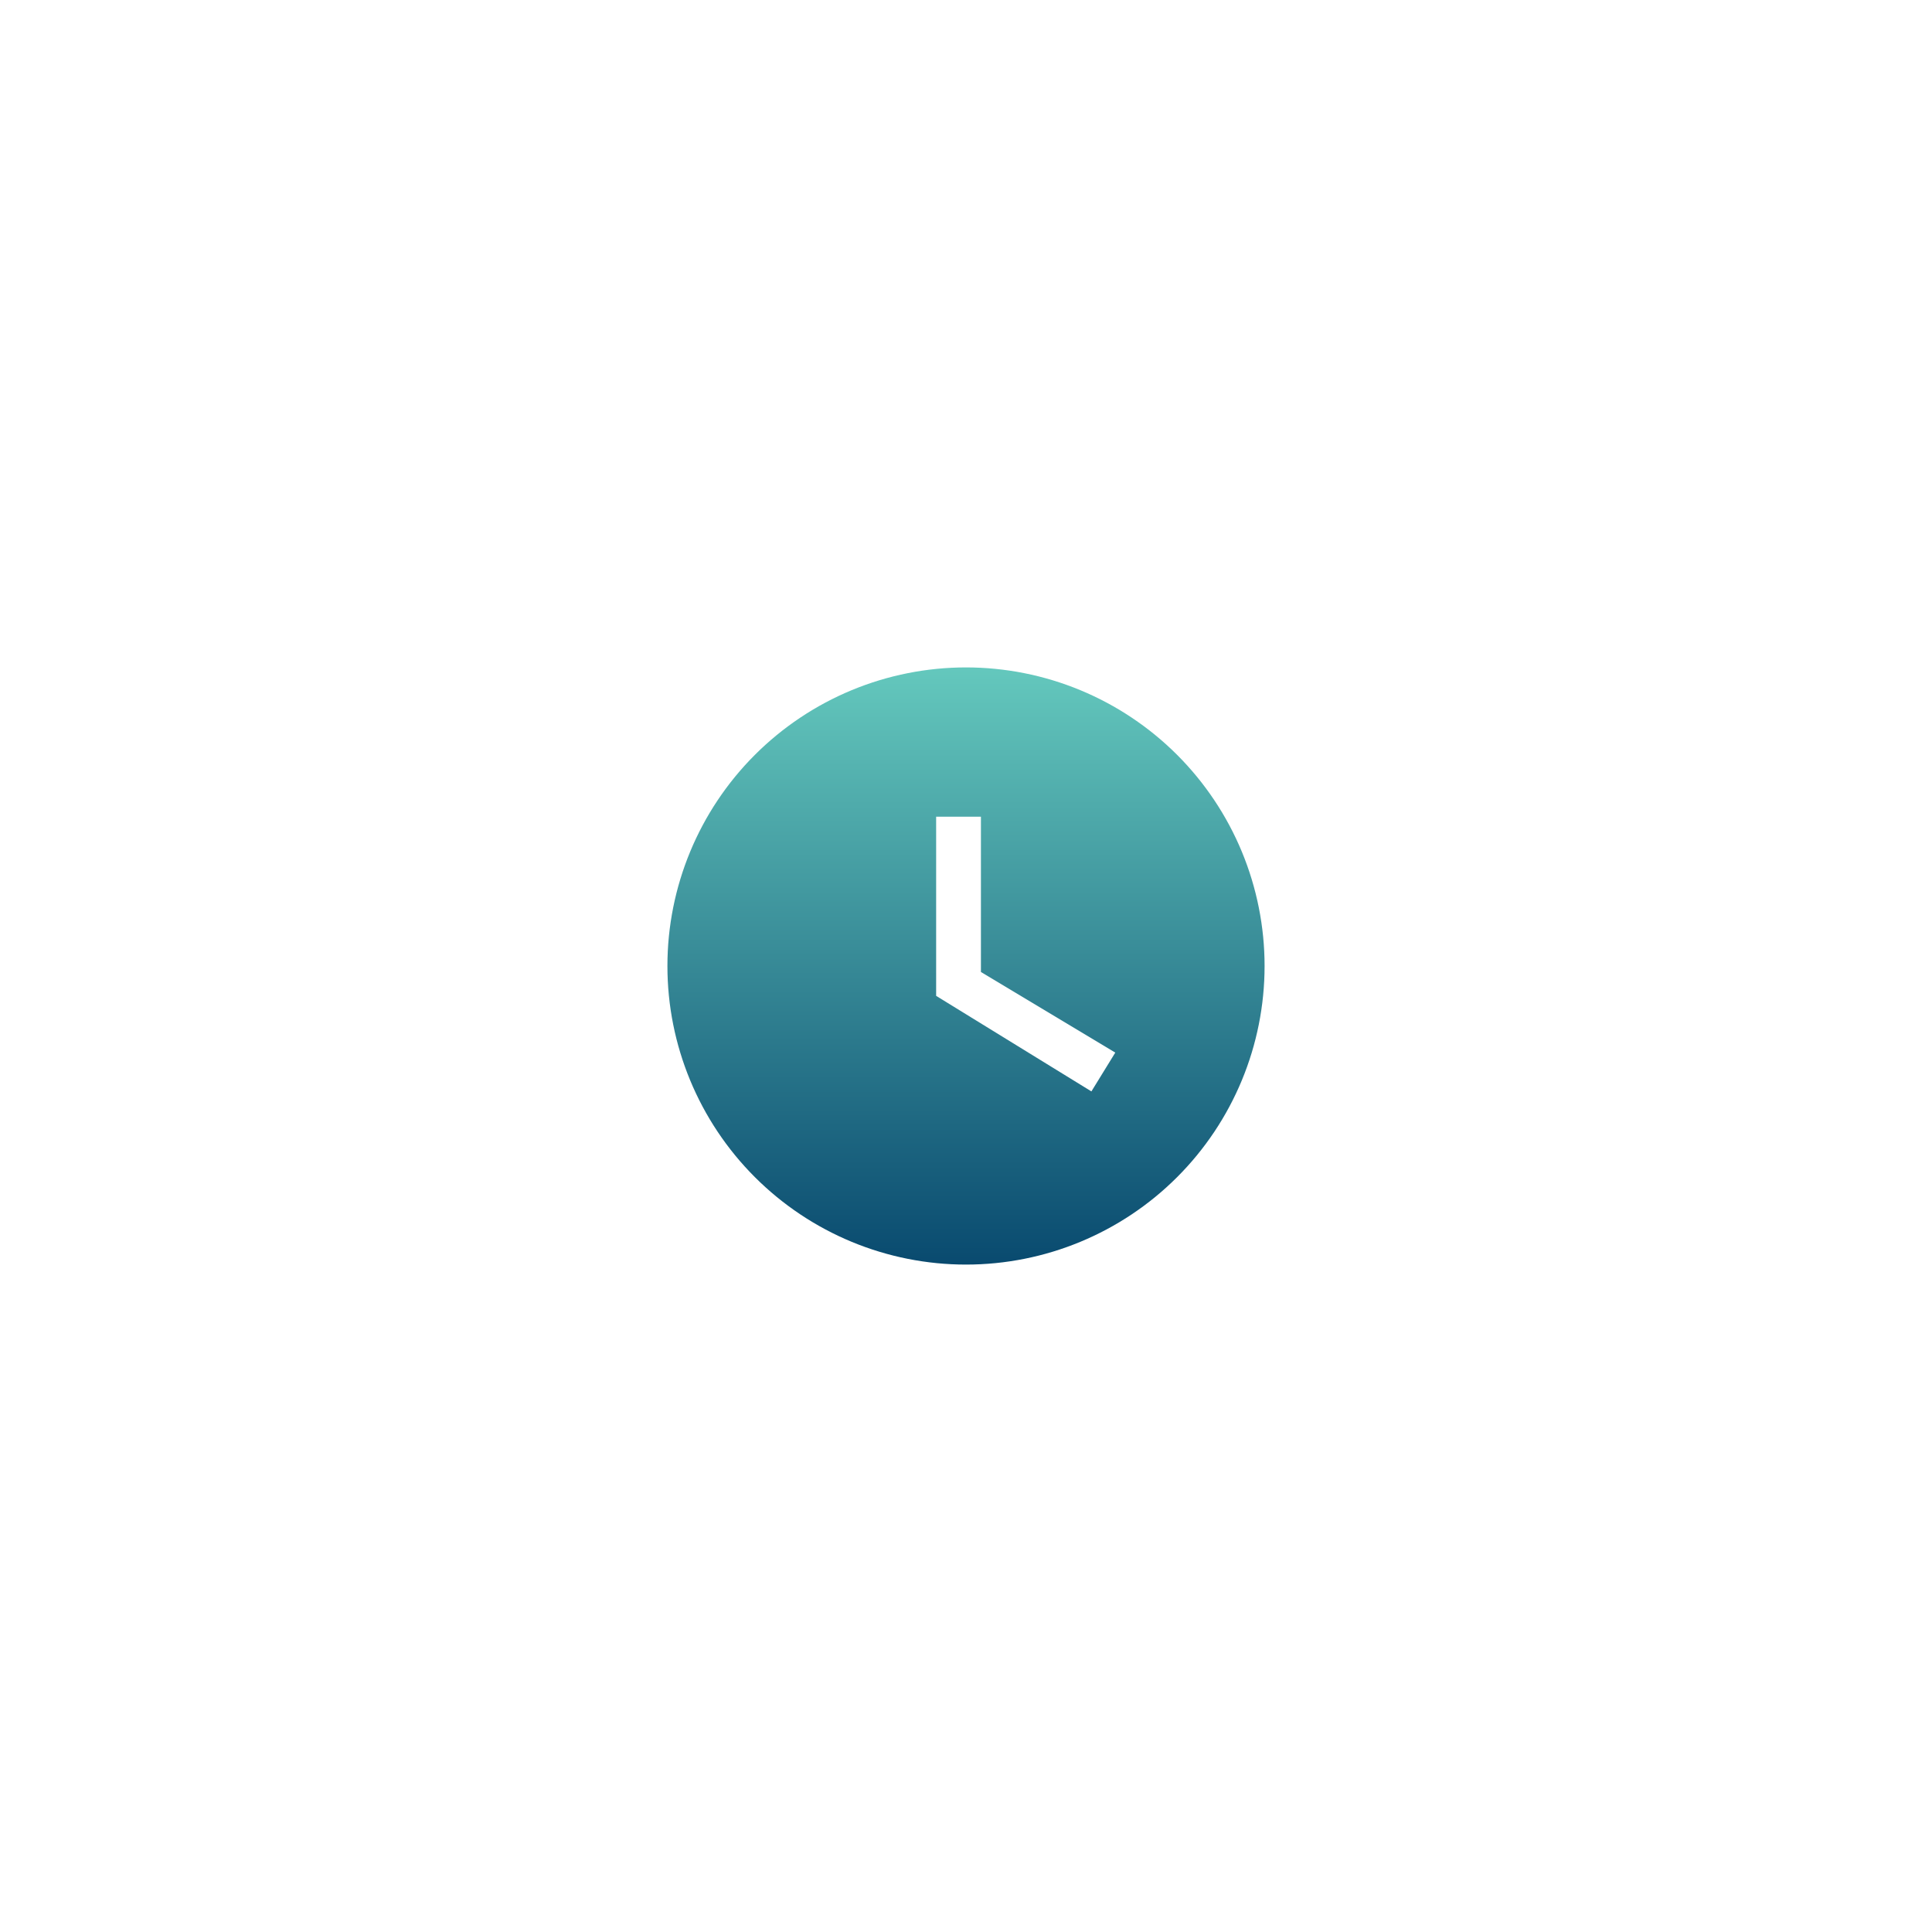 <svg width="110" height="110" viewBox="0 0 110 110" fill="none" xmlns="http://www.w3.org/2000/svg">
<g filter="url(#filter0_d_11990_1866)">
<circle cx="55" cy="45" r="35" fill="white"/>
</g>
<g filter="url(#filter1_d_11990_1866)">
<path d="M55 28C52.767 28 50.557 28.44 48.494 29.294C46.432 30.148 44.558 31.401 42.979 32.979C39.791 36.167 38 40.491 38 45C38 49.509 39.791 53.833 42.979 57.021C44.558 58.599 46.432 59.852 48.494 60.706C50.557 61.56 52.767 62 55 62C59.509 62 63.833 60.209 67.021 57.021C70.209 53.833 72 49.509 72 45C72 42.767 71.56 40.557 70.706 38.494C69.852 36.432 68.599 34.558 67.021 32.979C65.442 31.401 63.568 30.148 61.506 29.294C59.443 28.44 57.233 28 55 28ZM62.14 52.14L53.3 46.7V36.5H55.85V45.34L63.5 49.93L62.14 52.14Z" fill="url(#paint0_linear_11990_1866)"/>
</g>
<defs>
<filter id="filter0_d_11990_1866" x="0" y="0" width="110" height="110" filterUnits="userSpaceOnUse" color-interpolation-filters="sRGB">
<feFlood flood-opacity="0" result="BackgroundImageFix"/>
<feColorMatrix in="SourceAlpha" type="matrix" values="0 0 0 0 0 0 0 0 0 0 0 0 0 0 0 0 0 0 127 0" result="hardAlpha"/>
<feOffset dy="10"/>
<feGaussianBlur stdDeviation="10"/>
<feColorMatrix type="matrix" values="0 0 0 0 0.167 0 0 0 0 0.351 0 0 0 0 0.375 0 0 0 0.1 0"/>
<feBlend mode="normal" in2="BackgroundImageFix" result="effect1_dropShadow_11990_1866"/>
<feBlend mode="normal" in="SourceGraphic" in2="effect1_dropShadow_11990_1866" result="shape"/>
</filter>
<filter id="filter1_d_11990_1866" x="18" y="18" width="74" height="74" filterUnits="userSpaceOnUse" color-interpolation-filters="sRGB">
<feFlood flood-opacity="0" result="BackgroundImageFix"/>
<feColorMatrix in="SourceAlpha" type="matrix" values="0 0 0 0 0 0 0 0 0 0 0 0 0 0 0 0 0 0 127 0" result="hardAlpha"/>
<feOffset dy="10"/>
<feGaussianBlur stdDeviation="10"/>
<feColorMatrix type="matrix" values="0 0 0 0 0.112 0 0 0 0 0.264 0 0 0 0 0.283 0 0 0 0.15 0"/>
<feBlend mode="normal" in2="BackgroundImageFix" result="effect1_dropShadow_11990_1866"/>
<feBlend mode="normal" in="SourceGraphic" in2="effect1_dropShadow_11990_1866" result="shape"/>
</filter>
<linearGradient id="paint0_linear_11990_1866" x1="55" y1="28" x2="55" y2="62" gradientUnits="userSpaceOnUse">
<stop stop-color="#64C8BD"/>
<stop offset="1" stop-color="#094A6F"/>
</linearGradient>
</defs>
</svg>
